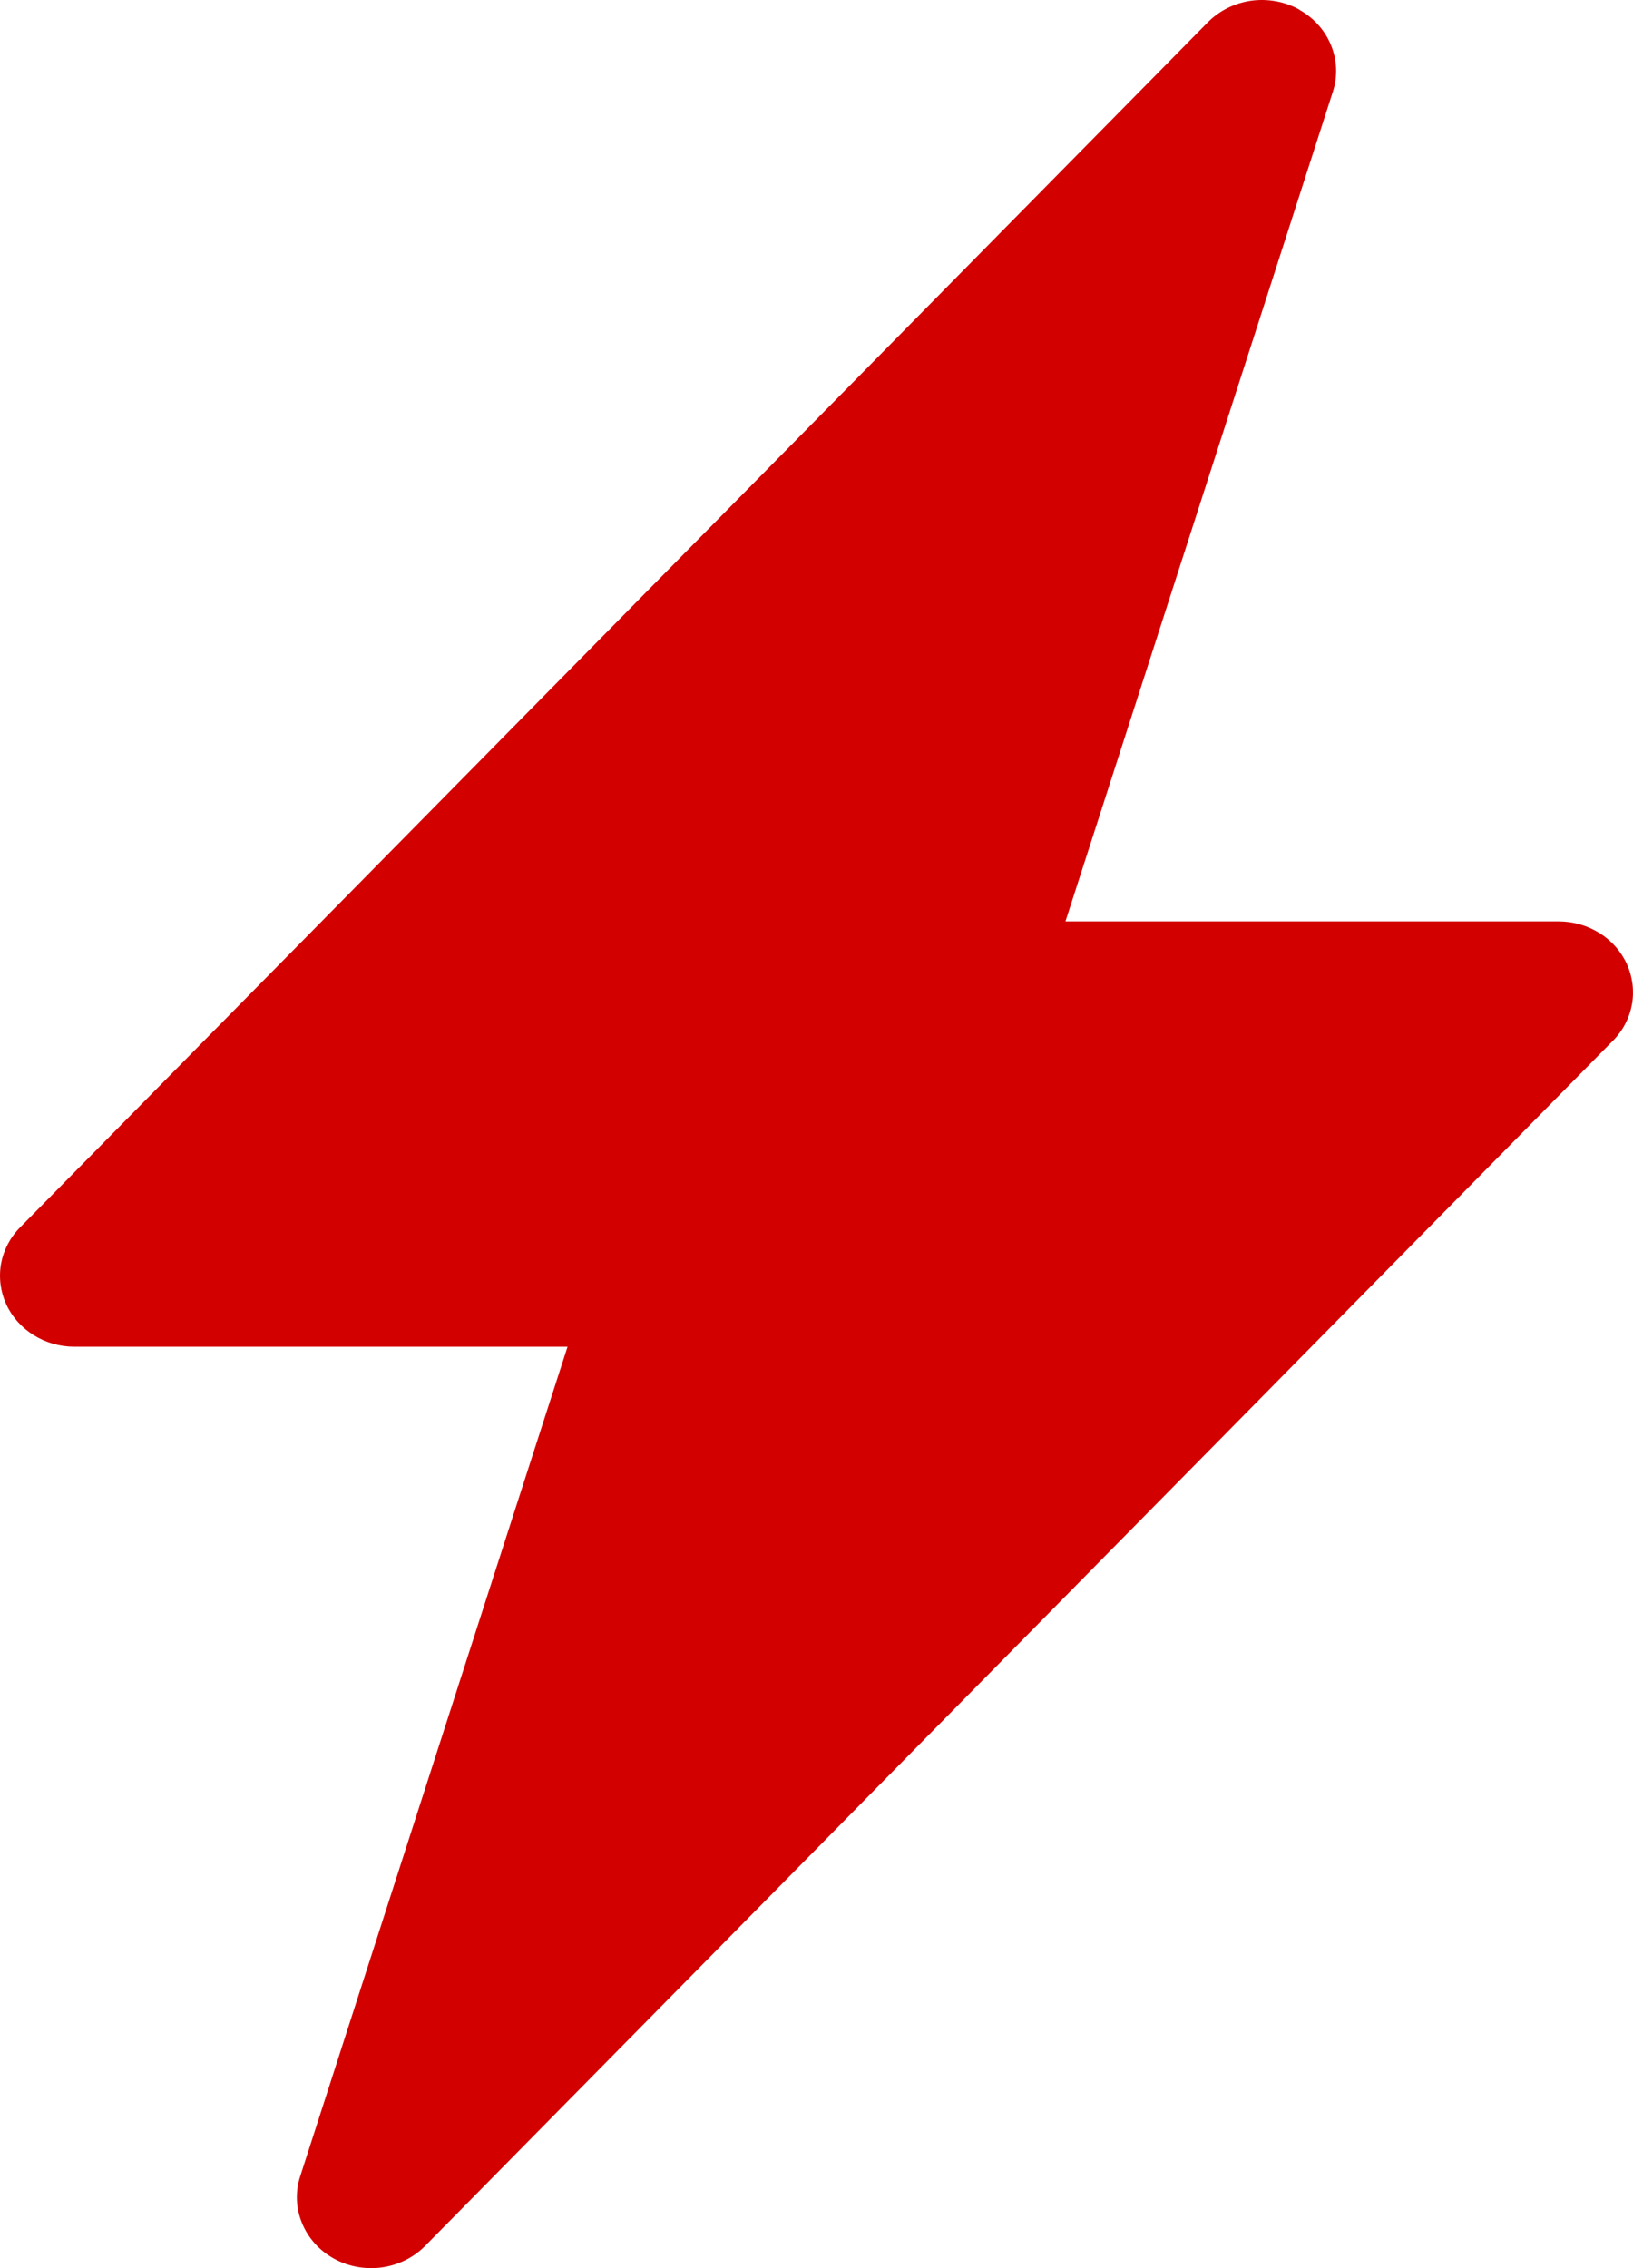<svg width="18" height="25" viewBox="0 0 18 25" fill="none" xmlns="http://www.w3.org/2000/svg">
<path d="M14.32 0.107C14.48 0.196 14.604 0.333 14.671 0.498C14.739 0.663 14.746 0.844 14.691 1.013L11.744 10.156H17.181C17.341 10.156 17.498 10.201 17.631 10.285C17.765 10.368 17.87 10.488 17.933 10.628C17.996 10.768 18.015 10.923 17.988 11.073C17.96 11.223 17.887 11.363 17.777 11.473L4.687 24.754C4.56 24.883 4.391 24.966 4.209 24.992C4.026 25.017 3.839 24.983 3.679 24.894C3.519 24.805 3.396 24.667 3.329 24.503C3.261 24.338 3.254 24.157 3.309 23.988L6.256 14.844H0.818C0.659 14.844 0.502 14.799 0.369 14.715C0.235 14.631 0.13 14.512 0.067 14.372C0.004 14.232 -0.015 14.077 0.012 13.927C0.04 13.777 0.113 13.637 0.223 13.527L13.313 0.246C13.44 0.118 13.608 0.034 13.791 0.008C13.973 -0.017 14.16 0.017 14.32 0.105V0.107Z" fill="#D30000"/>
</svg>
